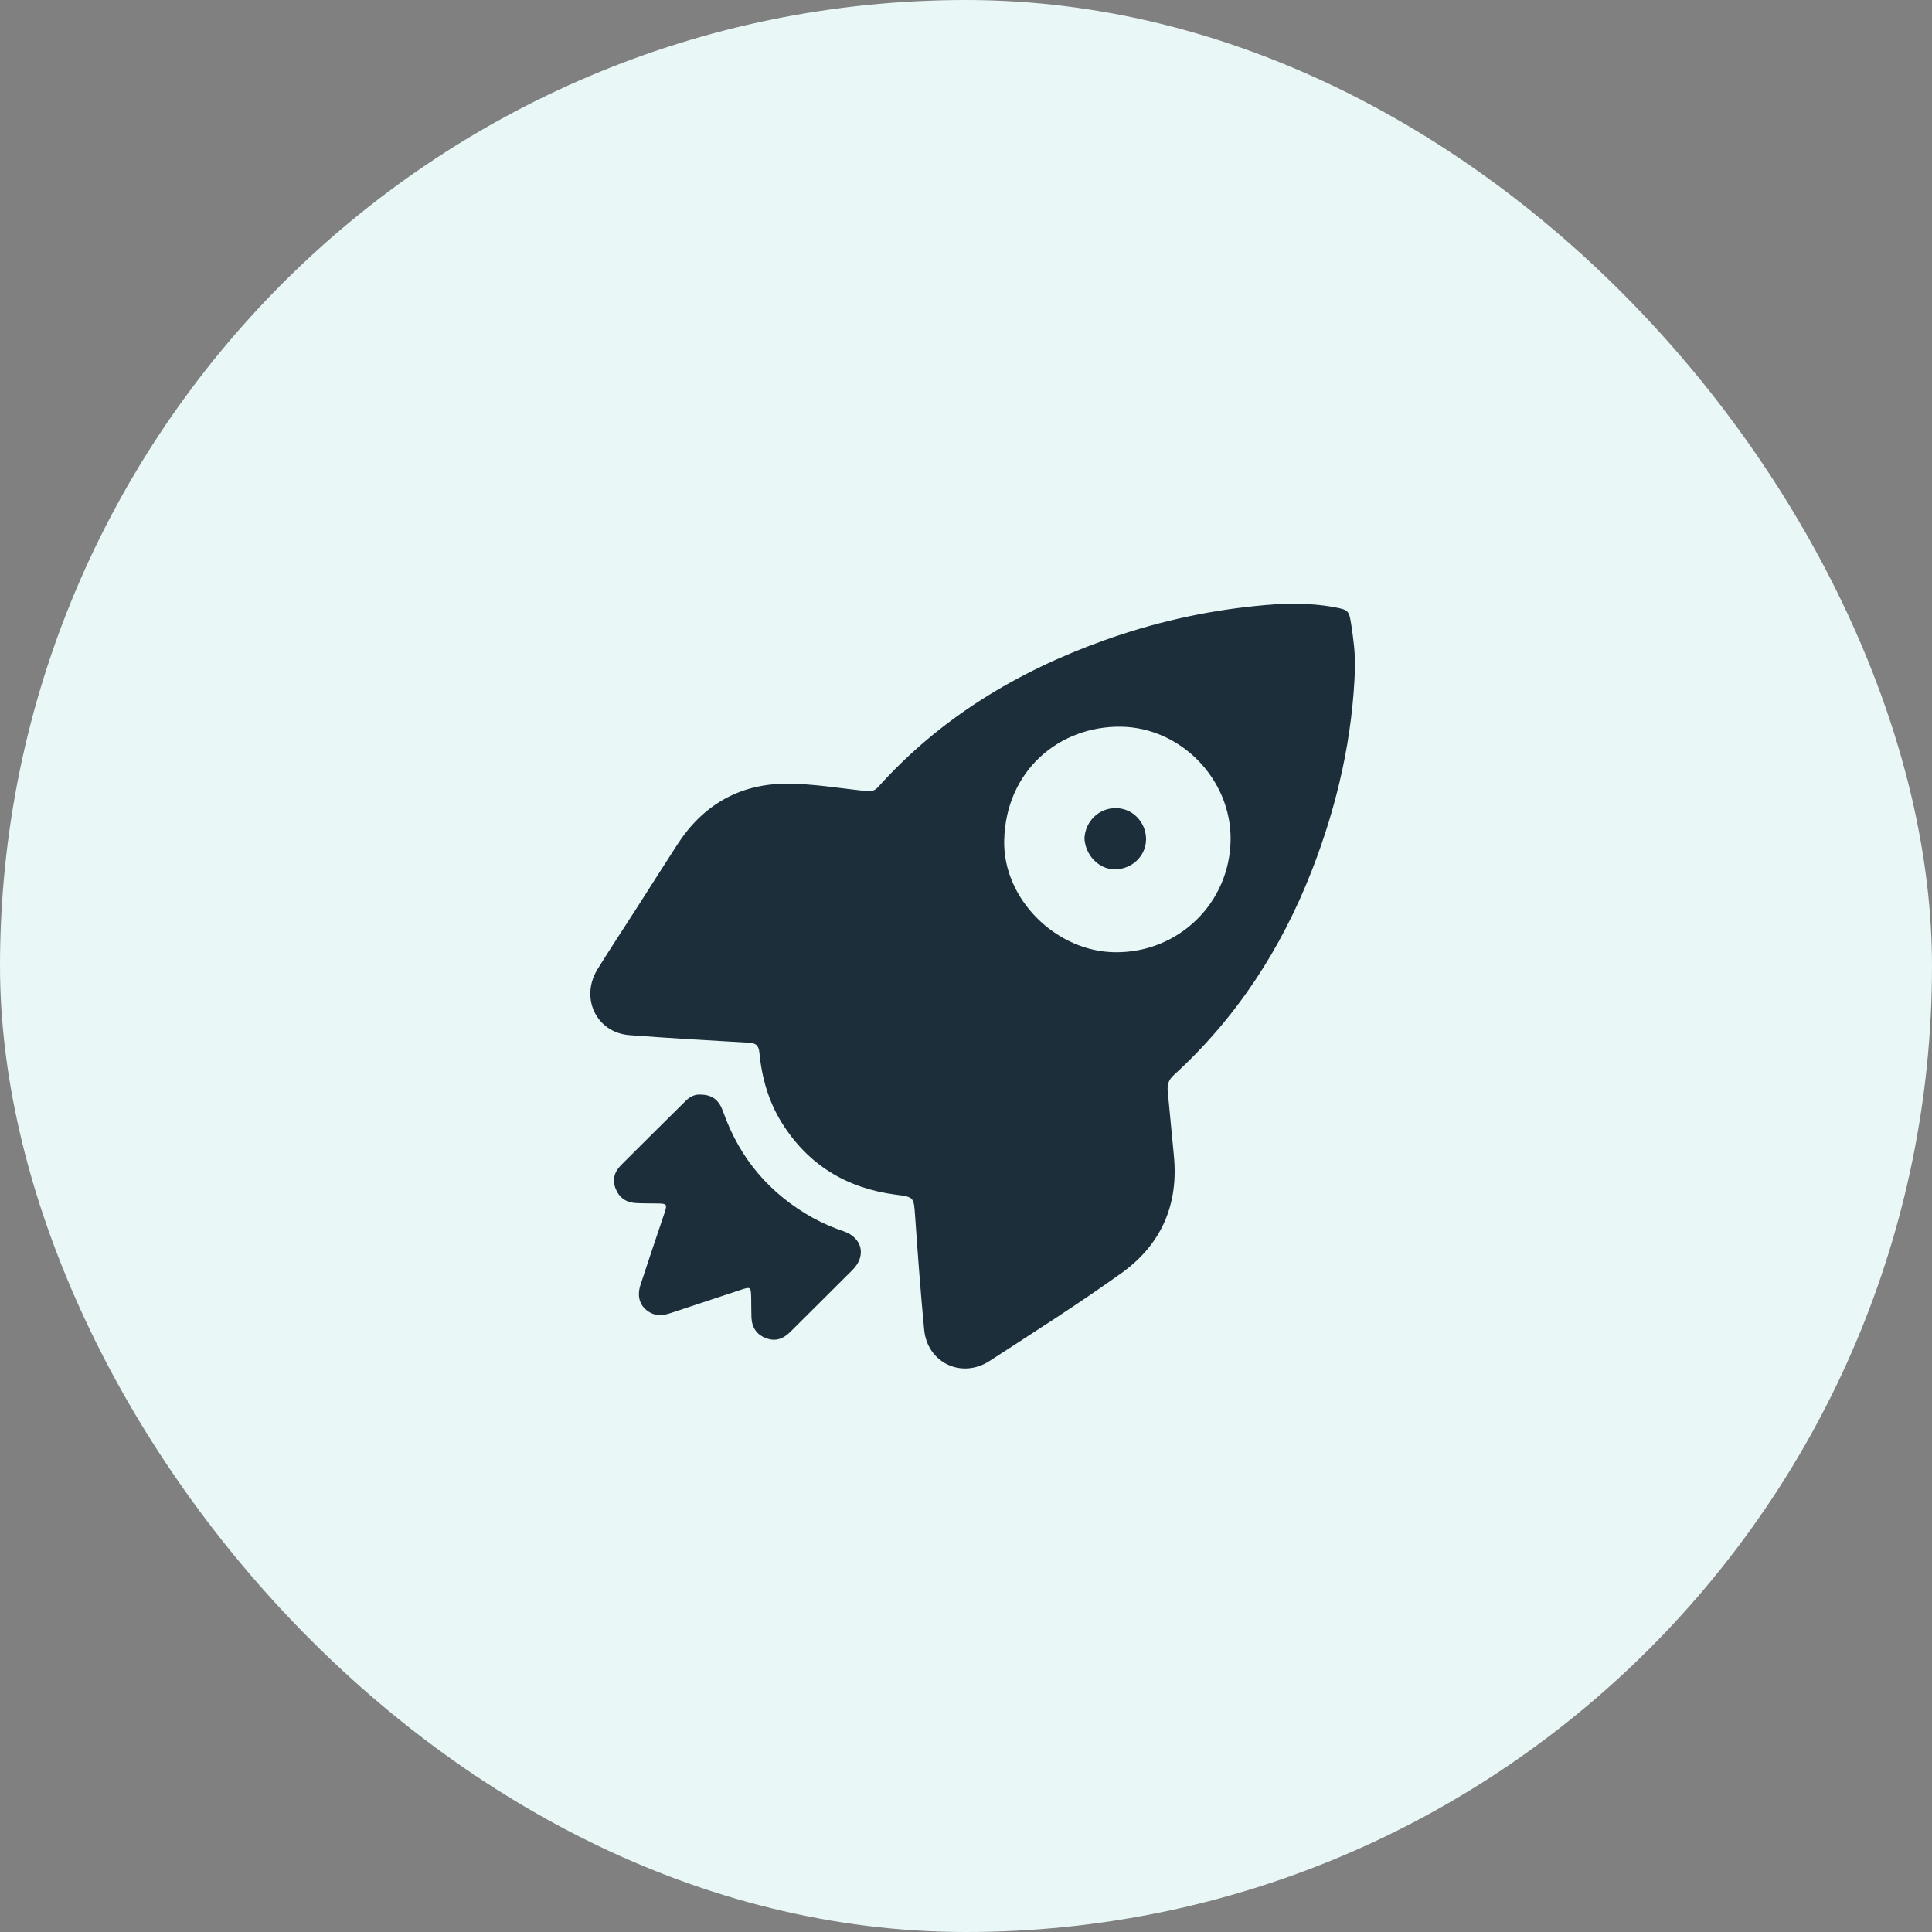 <?xml version="1.0" encoding="UTF-8"?>
<svg width="150px" height="150px" viewBox="0 0 150 150" version="1.1" xmlns="http://www.w3.org/2000/svg" xmlns:xlink="http://www.w3.org/1999/xlink">
    <rect x="0" y="0" width="150" height="150" fill="#808080" stroke="none"/>
    <title>编组 8备份 4</title>
    <g id="官网" stroke="none" stroke-width="1" fill="none" fill-rule="evenodd">
        <g id="画板" transform="translate(-566, -437)">
            <g id="编组-8备份-4" transform="translate(566, 437)">
                <rect id="矩形" fill="#E9F7F7" x="0" y="0" width="150" height="150" rx="75"></rect>
                <g id="4-信息发布-01" transform="translate(43.75, 43.75)" fill="#1D2E3B" fill-rule="nonzero">
                    <rect id="矩形" opacity="0" x="0" y="0" width="62.5" height="62.5"></rect>
                    <path d="M61.155,4.71 C60.989,3.64 60.93,3.592 59.825,3.388 C57.8,3.018 55.755,3.086 53.721,3.3 C49.69,3.708 45.768,4.603 41.953,5.974 C35.203,8.395 29.236,12.002 24.423,17.359 C24.149,17.66 23.875,17.718 23.484,17.67 C21.41,17.446 19.327,17.086 17.253,17.096 C13.624,17.125 10.797,18.778 8.831,21.831 C7.754,23.503 6.688,25.175 5.622,26.848 C4.624,28.403 3.607,29.939 2.638,31.505 C1.269,33.741 2.56,36.424 5.123,36.619 C8.195,36.852 11.276,37.027 14.357,37.202 C14.915,37.231 15.15,37.387 15.208,37.97 C15.394,39.914 15.913,41.771 16.969,43.453 C19.014,46.71 21.997,48.509 25.803,49.005 C27.24,49.19 27.192,49.209 27.299,50.677 C27.505,53.613 27.72,56.559 28.003,59.495 C28.248,62.052 30.909,63.326 33.08,61.916 C36.524,59.68 39.987,57.483 43.322,55.091 C46.433,52.865 47.783,49.734 47.382,45.903 C47.216,44.26 47.079,42.617 46.912,40.974 C46.863,40.469 46.981,40.08 47.382,39.72 C52.253,35.277 55.736,29.91 58.113,23.805 C60.099,18.7 61.292,13.431 61.458,7.957 C61.458,6.858 61.321,5.779 61.155,4.71 L61.155,4.71 Z M42.853,30.182 C38.245,30.153 34.117,26.05 34.215,21.51 C34.333,16.075 38.5,12.595 43.312,12.672 C47.949,12.75 51.852,16.775 51.794,21.452 C51.735,26.352 47.763,30.221 42.853,30.182 L42.853,30.182 Z M21.743,51.844 C20.932,51.572 20.146,51.23 19.395,50.823 C16.02,48.956 13.682,46.205 12.401,42.578 C12.078,41.655 11.57,41.256 10.66,41.237 C10.229,41.198 9.828,41.383 9.496,41.713 C7.813,43.376 6.131,45.048 4.458,46.72 C3.949,47.235 3.773,47.838 4.047,48.538 C4.331,49.248 4.869,49.617 5.632,49.656 C6.15,49.685 6.678,49.676 7.197,49.685 C8.058,49.695 8.077,49.715 7.813,50.512 C7.197,52.349 6.571,54.177 5.974,56.015 C5.671,56.958 5.955,57.726 6.718,58.154 C7.236,58.445 7.774,58.377 8.302,58.202 C10.102,57.609 11.902,57.006 13.702,56.413 C14.543,56.131 14.553,56.141 14.573,57.055 C14.582,57.551 14.573,58.047 14.592,58.542 C14.631,59.32 14.993,59.884 15.756,60.156 C16.5,60.429 17.087,60.176 17.615,59.651 C19.219,58.047 20.843,56.452 22.447,54.838 C23.533,53.749 23.2,52.34 21.743,51.844 L21.743,51.844 Z M42.872,18.992 C41.552,18.992 40.515,20.023 40.446,21.335 C40.515,22.648 41.562,23.746 42.804,23.746 C44.124,23.746 45.23,22.716 45.23,21.403 C45.23,20.1 44.193,18.992 42.872,18.992 Z" id="形状"></path>
                </g>
            </g>
        </g>
    </g>
</svg>